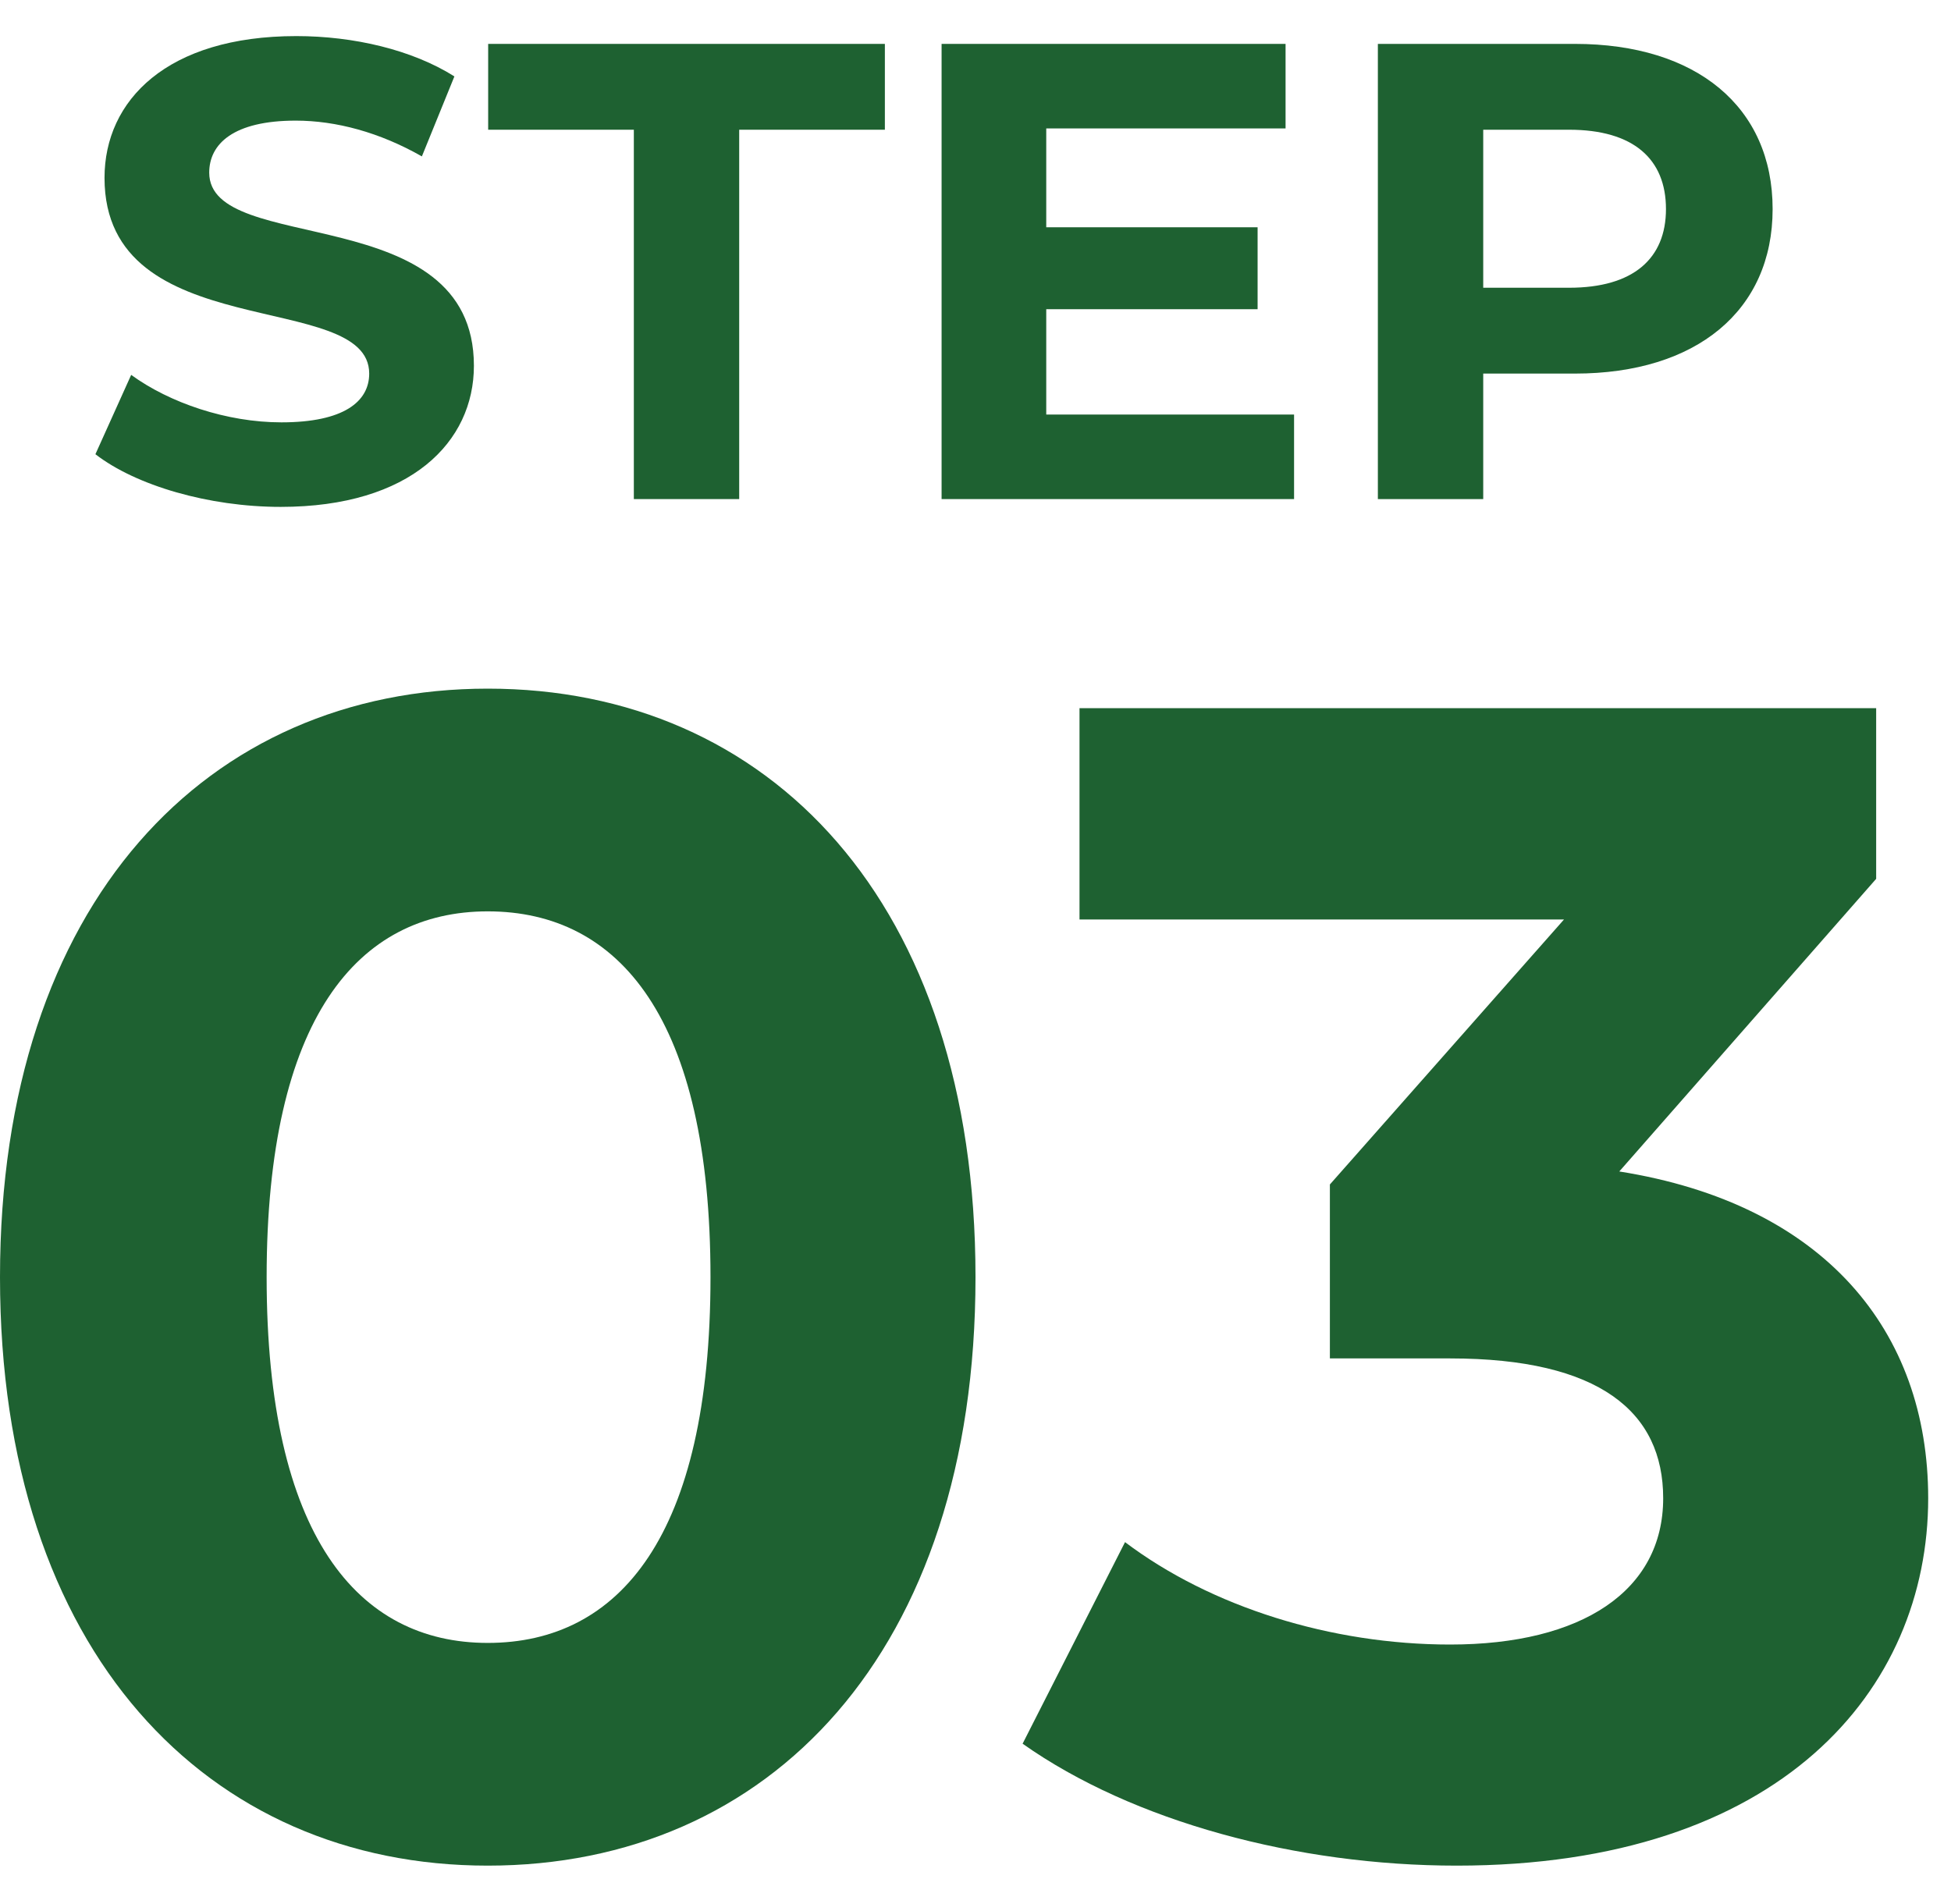 <svg width="42" height="41" viewBox="0 0 42 41" fill="none" xmlns="http://www.w3.org/2000/svg">
<path d="M33.904 0.945C36.522 0.945 38.16 2.303 38.16 4.501C38.16 6.685 36.522 8.043 33.904 8.043H31.93V10.745H29.662V0.945H33.904ZM33.778 6.195C35.164 6.195 35.864 5.565 35.864 4.501C35.864 3.423 35.164 2.793 33.778 2.793H31.93V6.195H33.778Z" fill="#1E6131"/>
<path d="M22.523 8.925H27.858V10.745H20.27V0.945H27.675V2.765H22.523V4.893H27.073V6.657H22.523V8.925Z" fill="#1E6131"/>
<path d="M13.645 10.745V2.793H10.509V0.945H19.049V2.793H15.913V10.745H13.645Z" fill="#1E6131"/>
<path d="M6.044 10.913C4.49 10.913 2.922 10.451 2.054 9.779L2.824 8.071C3.65 8.673 4.882 9.093 6.058 9.093C7.402 9.093 7.948 8.645 7.948 8.043C7.948 6.209 2.25 7.469 2.25 3.829C2.25 2.163 3.594 0.777 6.38 0.777C7.612 0.777 8.872 1.071 9.782 1.645L9.082 3.367C8.172 2.849 7.234 2.597 6.366 2.597C5.022 2.597 4.504 3.101 4.504 3.717C4.504 5.523 10.202 4.277 10.202 7.875C10.202 9.513 8.844 10.913 6.044 10.913Z" fill="#1E6131"/>
<path d="M34.859 25.221C39.269 25.921 41.509 28.651 41.509 32.256C41.509 36.386 38.324 40.166 31.359 40.166C27.929 40.166 24.394 39.221 22.014 37.541L24.219 33.201C26.074 34.601 28.664 35.406 31.219 35.406C34.054 35.406 35.804 34.251 35.804 32.256C35.804 30.401 34.439 29.246 31.219 29.246H28.629V25.501L33.669 19.796H23.239V15.246H40.389V18.921L34.859 25.221Z" fill="#1E6131"/>
<path d="M10.5 40.166C4.48 40.166 0 35.581 0 27.496C0 19.411 4.48 14.826 10.5 14.826C16.555 14.826 21 19.411 21 27.496C21 35.581 16.555 40.166 10.5 40.166ZM10.5 35.371C13.335 35.371 15.295 33.061 15.295 27.496C15.295 21.931 13.335 19.621 10.5 19.621C7.7 19.621 5.74 21.931 5.74 27.496C5.74 33.061 7.7 35.371 10.5 35.371Z" fill="#1E6131"/>
</svg>
